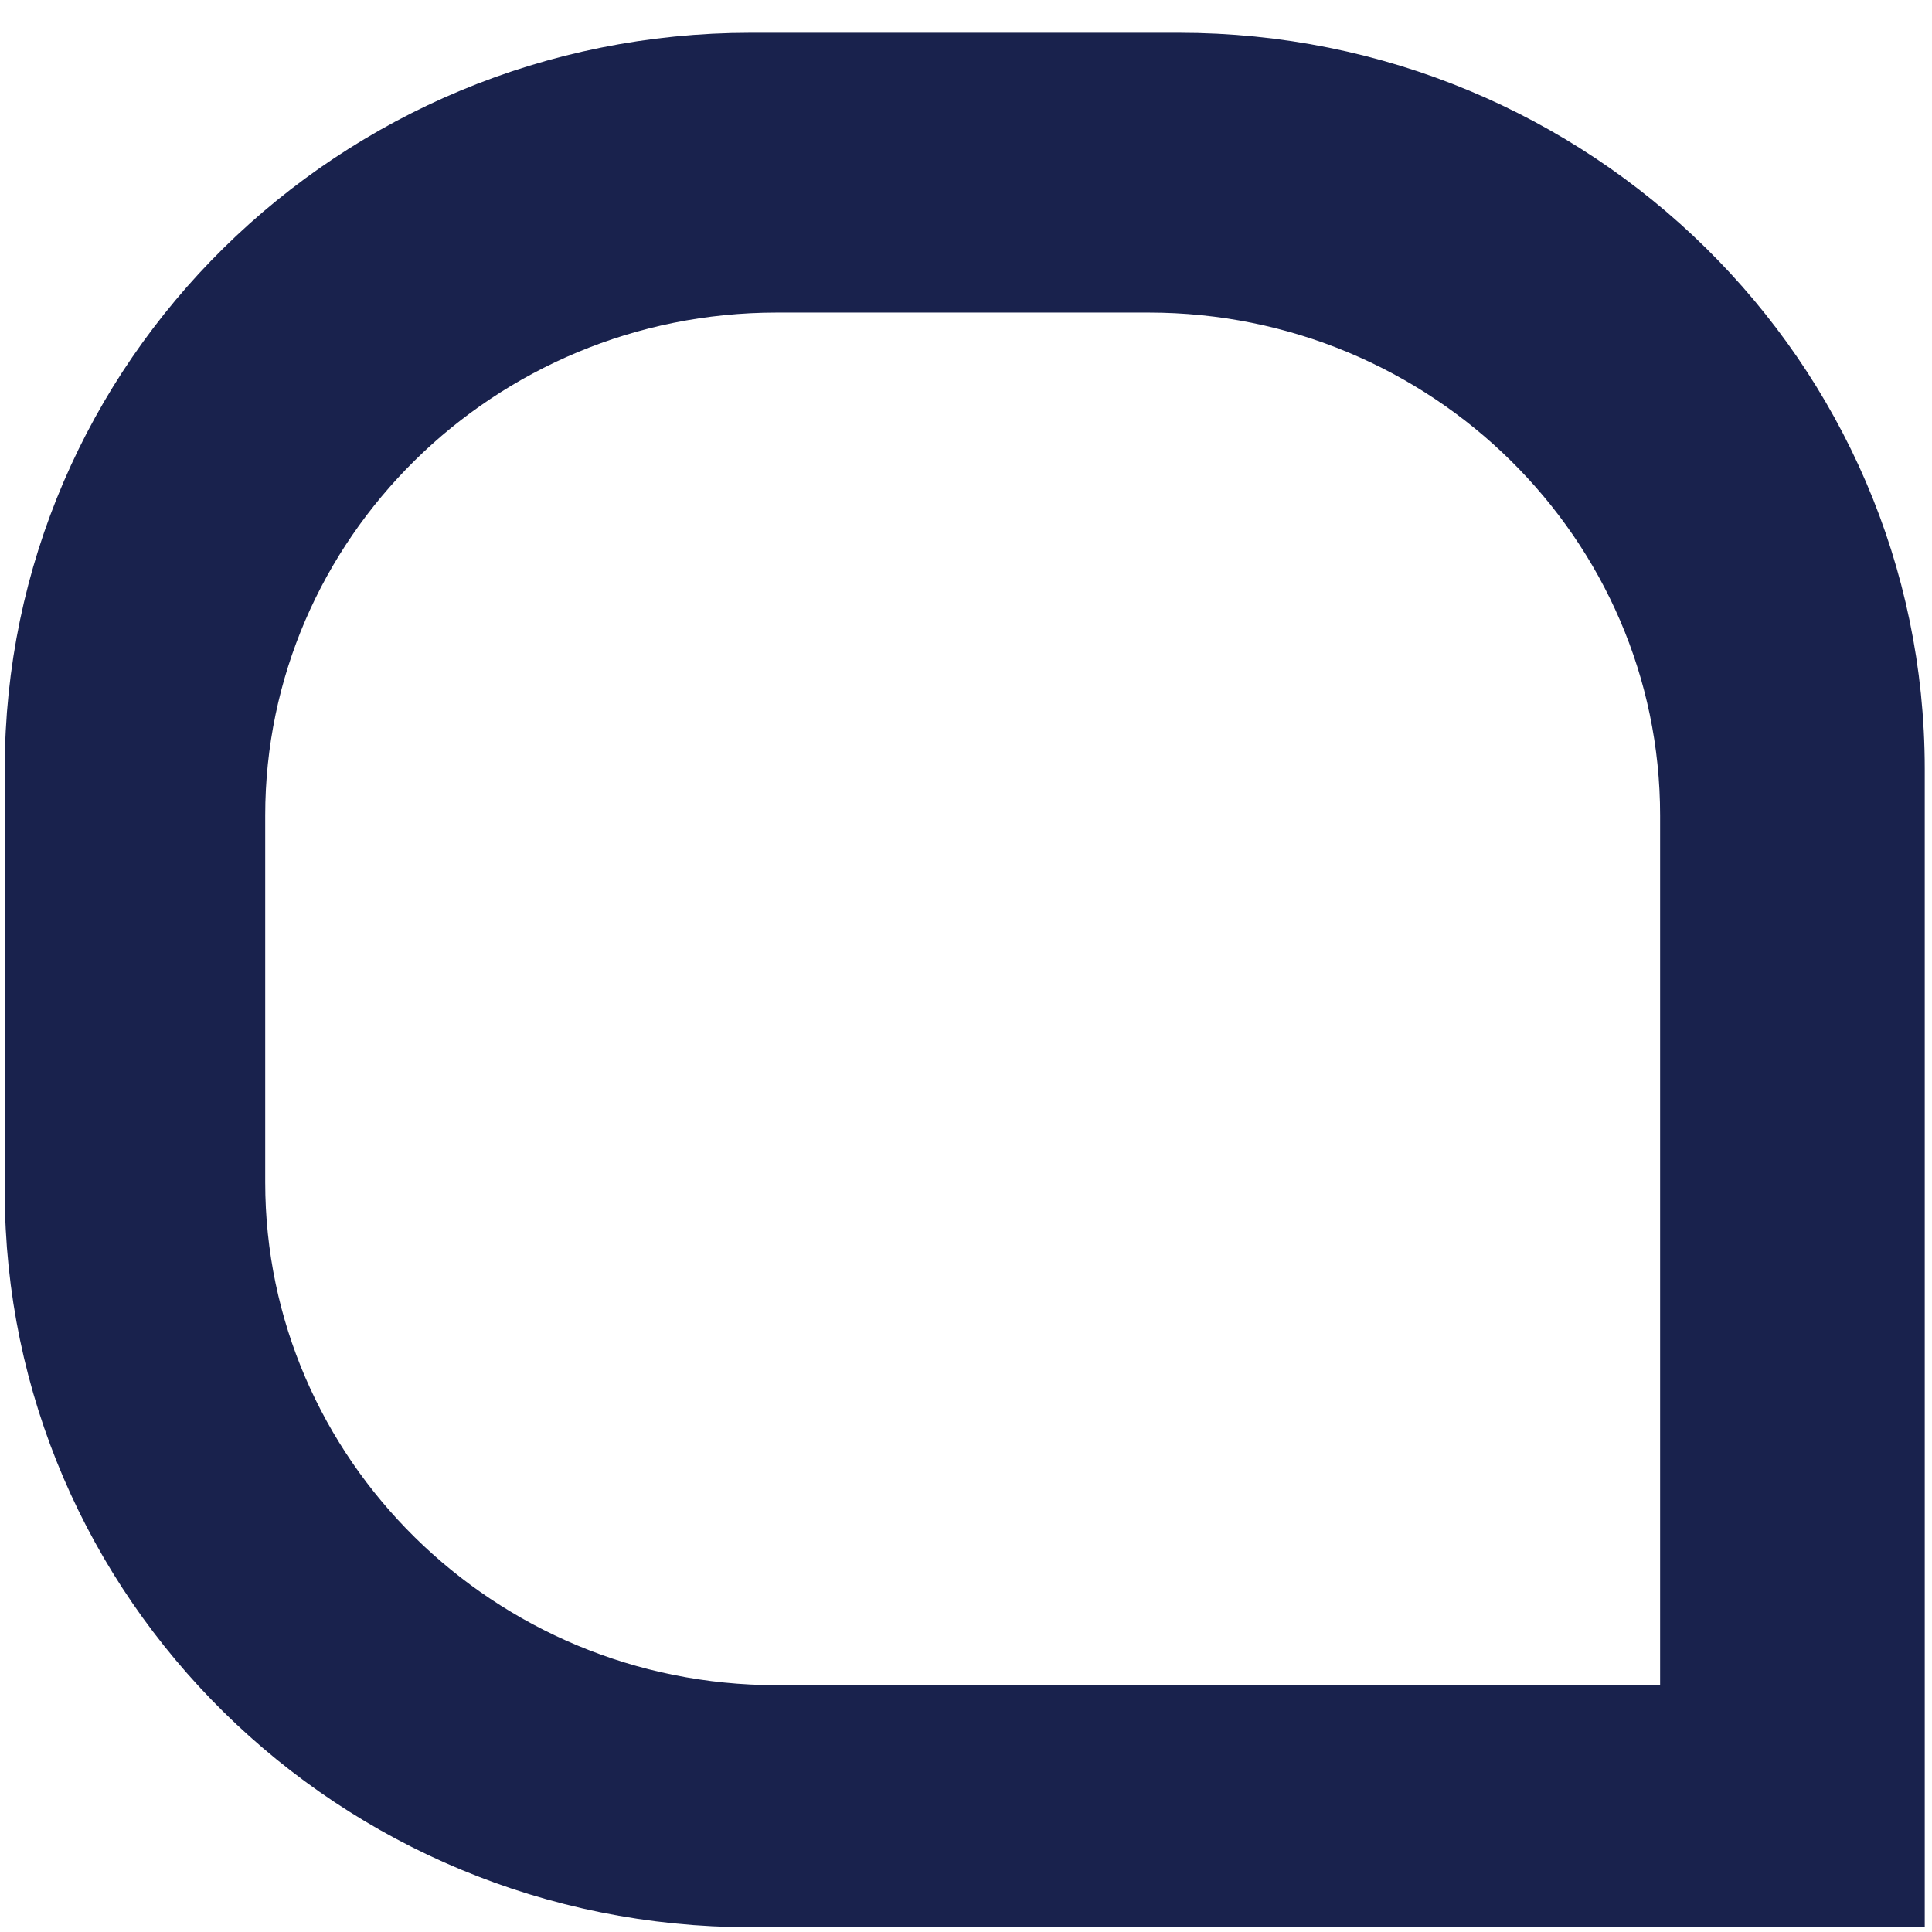 <svg width="48" height="48" viewBox="0 0 48 48" fill="none" xmlns="http://www.w3.org/2000/svg">
<path d="M45.938 46.941H46.879V46.001V19.105C46.879 9.511 38.991 1.755 29.289 1.755H18.651C8.948 1.755 1.059 9.511 1.059 19.105V29.591C1.059 39.186 8.948 46.941 18.651 46.941H45.938ZM42.186 42.809H19.295C11.758 42.809 5.648 36.769 5.648 29.374V20.26C5.648 12.865 11.758 6.825 19.295 6.825H28.54C36.077 6.825 42.186 12.865 42.186 20.26V42.809Z" fill="#19224D" stroke="#19224D" stroke-width="1.882"/>
</svg>
